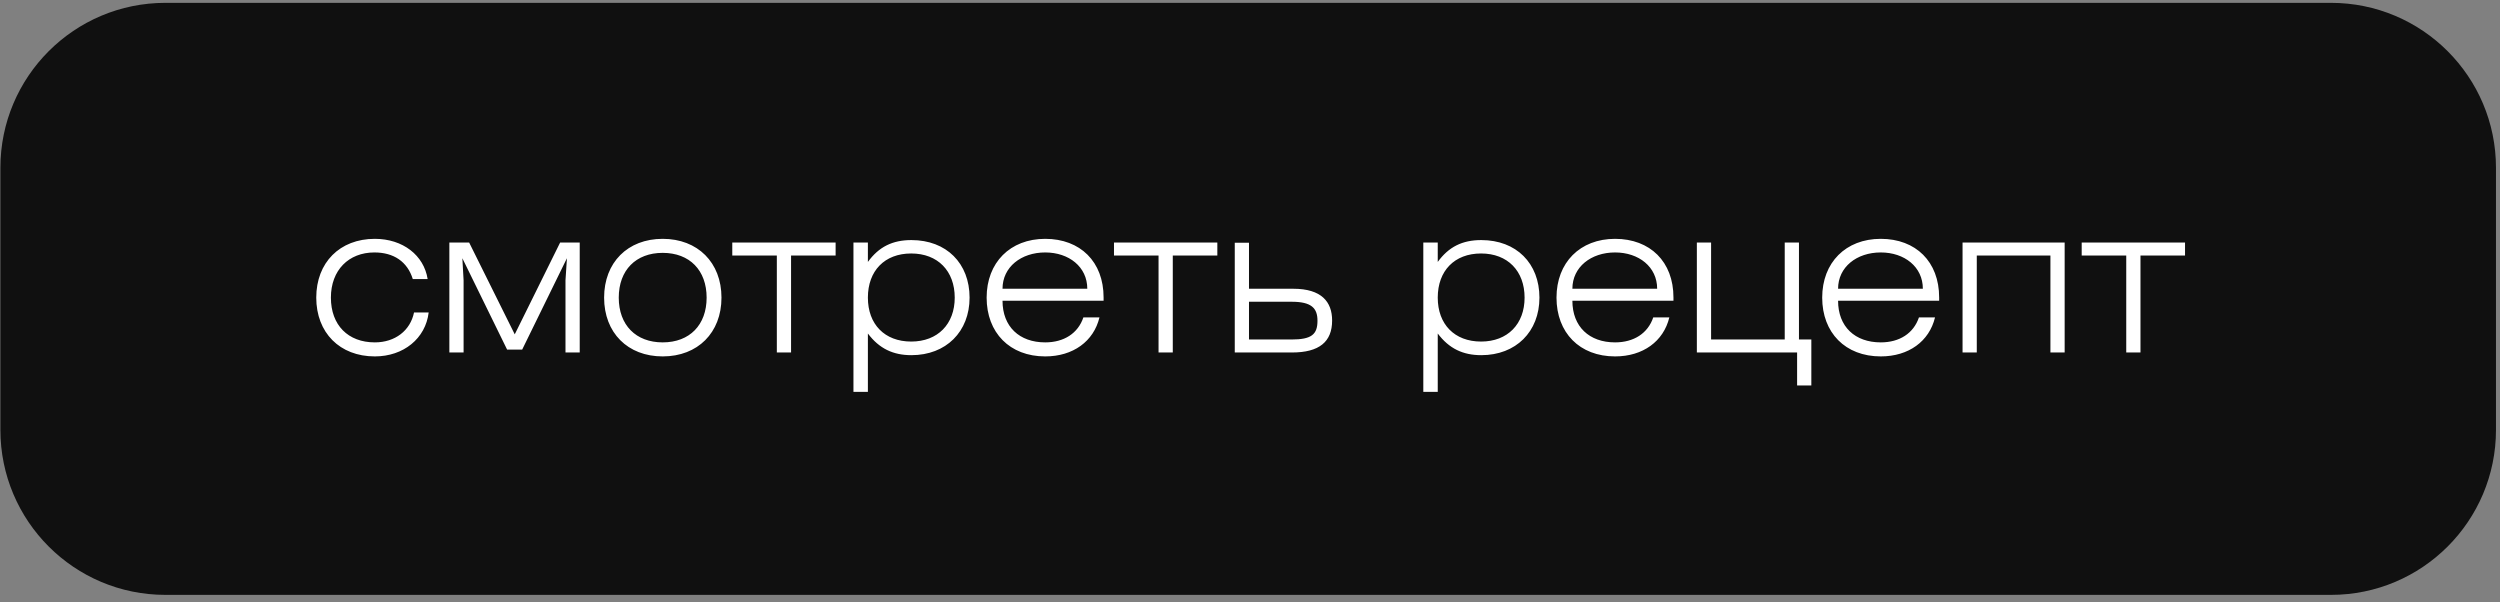 <?xml version="1.0" encoding="UTF-8"?> <svg xmlns="http://www.w3.org/2000/svg" width="303" height="73" viewBox="0 0 303 73" fill="none"><rect x="0" y="0" width="303" height="73" fill="#808080" stroke="none"/> <path d="M302.513 20.345C302.513 9.299 293.558 0.345 282.513 0.345H20.048C9.002 0.345 0.048 9.299 0.048 20.345V52.099C0.048 63.145 9.002 72.099 20.048 72.099H282.513C293.558 72.099 302.513 63.145 302.513 52.099V20.345Z" fill="#101010"></path> <path d="M50.18 37.872H51.955C51.58 41.022 48.905 43.197 45.43 43.197C41.18 43.197 38.33 40.322 38.33 36.072C38.33 31.822 41.18 28.947 45.43 28.947C48.83 28.947 51.38 30.947 51.83 33.822H50.03C49.38 31.722 47.73 30.597 45.38 30.597C42.255 30.597 40.105 32.747 40.105 36.072C40.105 39.397 42.18 41.497 45.43 41.497C47.88 41.497 49.73 40.072 50.18 37.872ZM62.387 40.522L67.887 29.397H70.262V42.722H68.537V33.972L68.712 31.297L63.287 42.372H61.462L56.037 31.297L56.187 33.972V42.722H54.462V29.397H56.862L62.387 40.522ZM73.218 36.072C73.218 31.822 76.068 28.947 80.318 28.947C84.568 28.947 87.443 31.822 87.443 36.072C87.443 40.322 84.568 43.197 80.318 43.197C76.068 43.197 73.218 40.322 73.218 36.072ZM74.993 36.072C74.993 39.397 77.068 41.497 80.318 41.497C83.593 41.497 85.643 39.372 85.643 36.072C85.643 32.772 83.593 30.647 80.318 30.647C77.068 30.647 74.993 32.747 74.993 36.072ZM95.877 42.722H94.152V30.972H88.752V29.397H101.277V30.972H95.877V42.722ZM103.438 47.497V29.397H105.188V31.747C106.513 29.922 108.163 29.097 110.463 29.097C114.713 29.097 117.513 31.922 117.513 36.072C117.513 40.197 114.663 43.047 110.463 43.047C108.238 43.047 106.563 42.247 105.188 40.422V47.497H103.438ZM105.188 36.072C105.188 39.297 107.213 41.397 110.438 41.397C113.663 41.397 115.713 39.272 115.713 36.072C115.713 32.847 113.663 30.722 110.438 30.722C107.213 30.722 105.188 32.822 105.188 36.072ZM133.255 38.472C132.555 41.372 130.055 43.197 126.68 43.197C122.38 43.197 119.58 40.322 119.58 36.072C119.58 31.822 122.43 28.947 126.68 28.947C130.93 28.947 133.755 31.722 133.755 36.047V36.447H121.505C121.505 39.597 123.555 41.497 126.68 41.497C128.955 41.497 130.655 40.397 131.305 38.472H133.255ZM121.505 34.997H131.78C131.78 32.347 129.555 30.597 126.68 30.597C123.755 30.597 121.505 32.372 121.505 34.997ZM142.141 42.722H140.416V30.972H135.016V29.397H147.541V30.972H142.141V42.722ZM151.378 34.997H156.753C160.153 34.997 161.453 36.572 161.453 38.847C161.453 41.422 159.903 42.722 156.578 42.722H149.653V29.422H151.378V34.997ZM151.378 36.572V41.147H156.528C158.978 41.147 159.678 40.522 159.678 38.872C159.678 37.347 158.953 36.572 156.553 36.572H151.378ZM172.505 47.497V29.397H174.255V31.747C175.58 29.922 177.23 29.097 179.53 29.097C183.78 29.097 186.58 31.922 186.58 36.072C186.58 40.197 183.73 43.047 179.53 43.047C177.305 43.047 175.63 42.247 174.255 40.422V47.497H172.505ZM174.255 36.072C174.255 39.297 176.28 41.397 179.505 41.397C182.73 41.397 184.78 39.272 184.78 36.072C184.78 32.847 182.73 30.722 179.505 30.722C176.28 30.722 174.255 32.822 174.255 36.072ZM202.323 38.472C201.623 41.372 199.123 43.197 195.748 43.197C191.448 43.197 188.648 40.322 188.648 36.072C188.648 31.822 191.498 28.947 195.748 28.947C199.998 28.947 202.823 31.722 202.823 36.047V36.447H190.573C190.573 39.597 192.623 41.497 195.748 41.497C198.023 41.497 199.723 40.397 200.373 38.472H202.323ZM190.573 34.997H200.848C200.848 32.347 198.623 30.597 195.748 30.597C192.823 30.597 190.573 32.372 190.573 34.997ZM207.384 41.147H216.309V29.397H218.034V41.147H219.534V46.722H217.809V42.722H205.659V29.397H207.384V41.147ZM234.525 38.472C233.825 41.372 231.325 43.197 227.95 43.197C223.65 43.197 220.85 40.322 220.85 36.072C220.85 31.822 223.7 28.947 227.95 28.947C232.2 28.947 235.025 31.722 235.025 36.047V36.447H222.775C222.775 39.597 224.825 41.497 227.95 41.497C230.225 41.497 231.925 40.397 232.575 38.472H234.525ZM222.775 34.997H233.05C233.05 32.347 230.825 30.597 227.95 30.597C225.025 30.597 222.775 32.372 222.775 34.997ZM237.861 42.722V29.397H250.236V42.722H248.511V30.972H239.586V42.722H237.861ZM259.426 42.722H257.701V30.972H252.301V29.397H264.826V30.972H259.426V42.722Z" fill="white"></path> </svg> 
